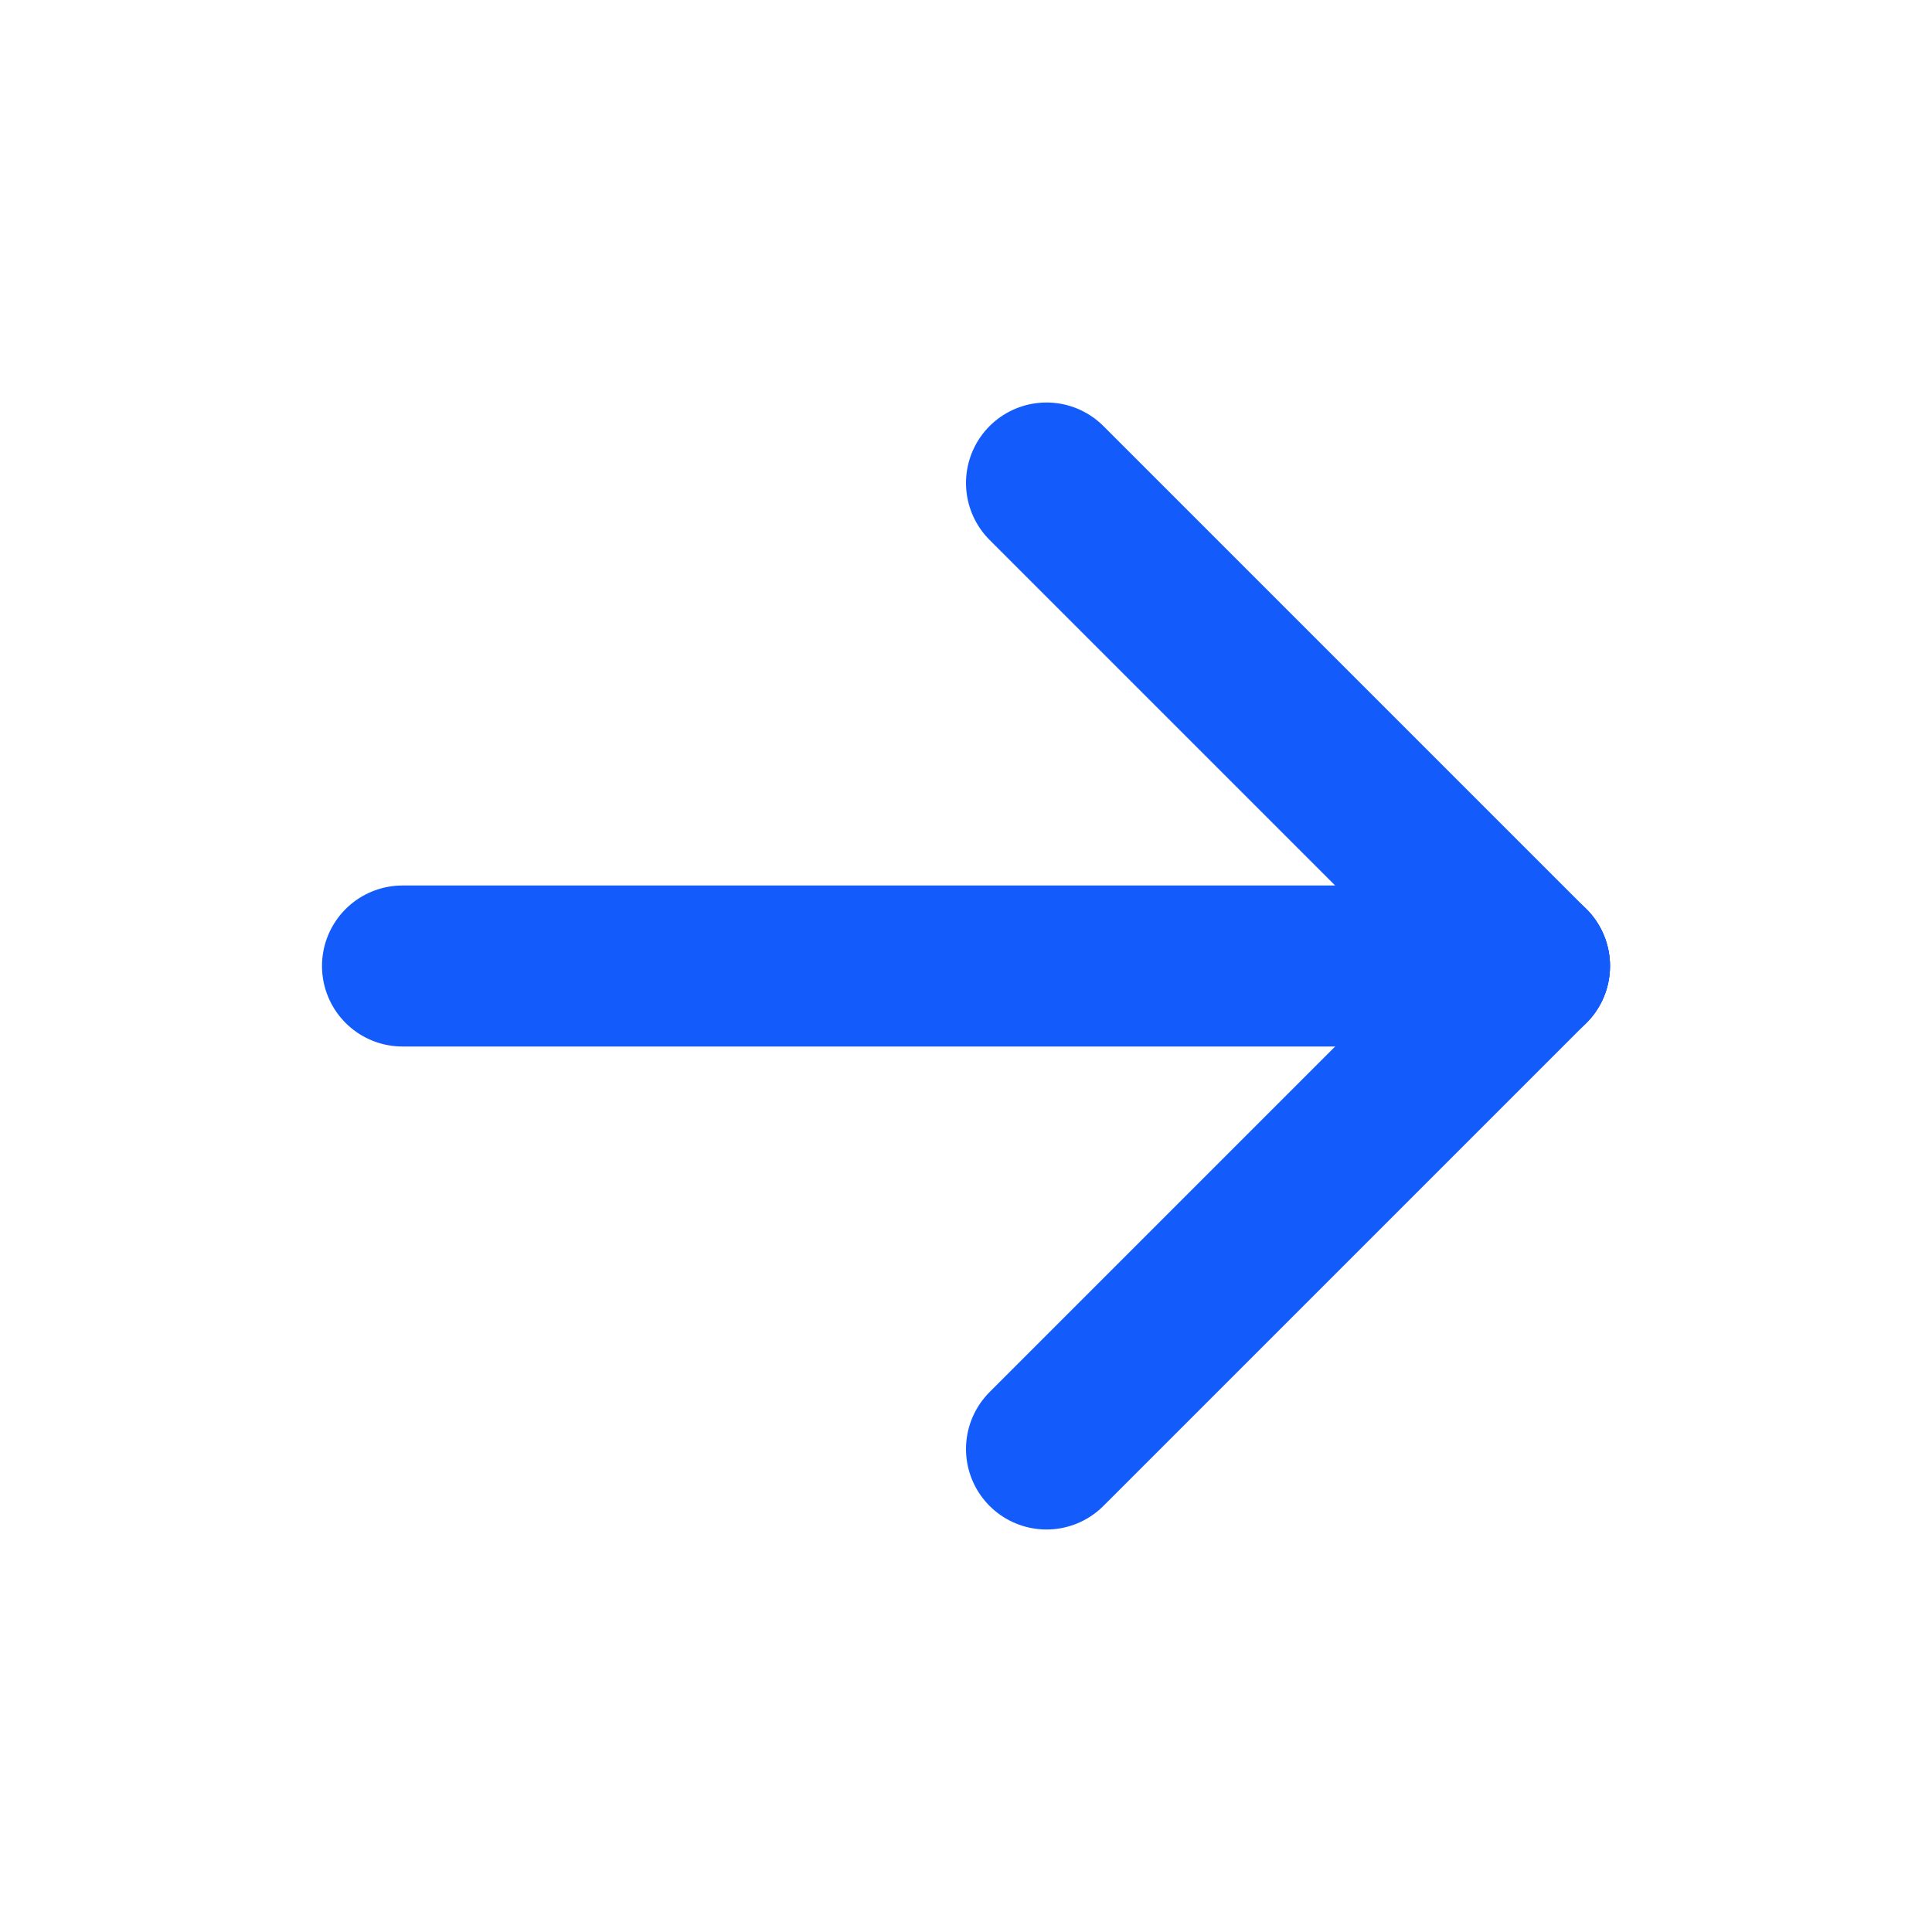 <svg width="18" height="18" viewBox="0 0 18 18" fill="none" xmlns="http://www.w3.org/2000/svg">
<g clip-path="url(#clip0_1_938)">
<path d="M3.75 9H14.25" stroke="#135BFB" stroke-width="1.5" stroke-linecap="round" stroke-linejoin="round"/>
<path d="M9.75 13.5L14.25 9" stroke="#135BFB" stroke-width="1.5" stroke-linecap="round" stroke-linejoin="round"/>
<path d="M9.75 4.5L14.25 9" stroke="#135BFB" stroke-width="1.5" stroke-linecap="round" stroke-linejoin="round"/>
</g>
<defs>
<clipPath id="clip0_1_938">
<rect width="18" height="18" fill="white"/>
</clipPath>
</defs>
</svg>
